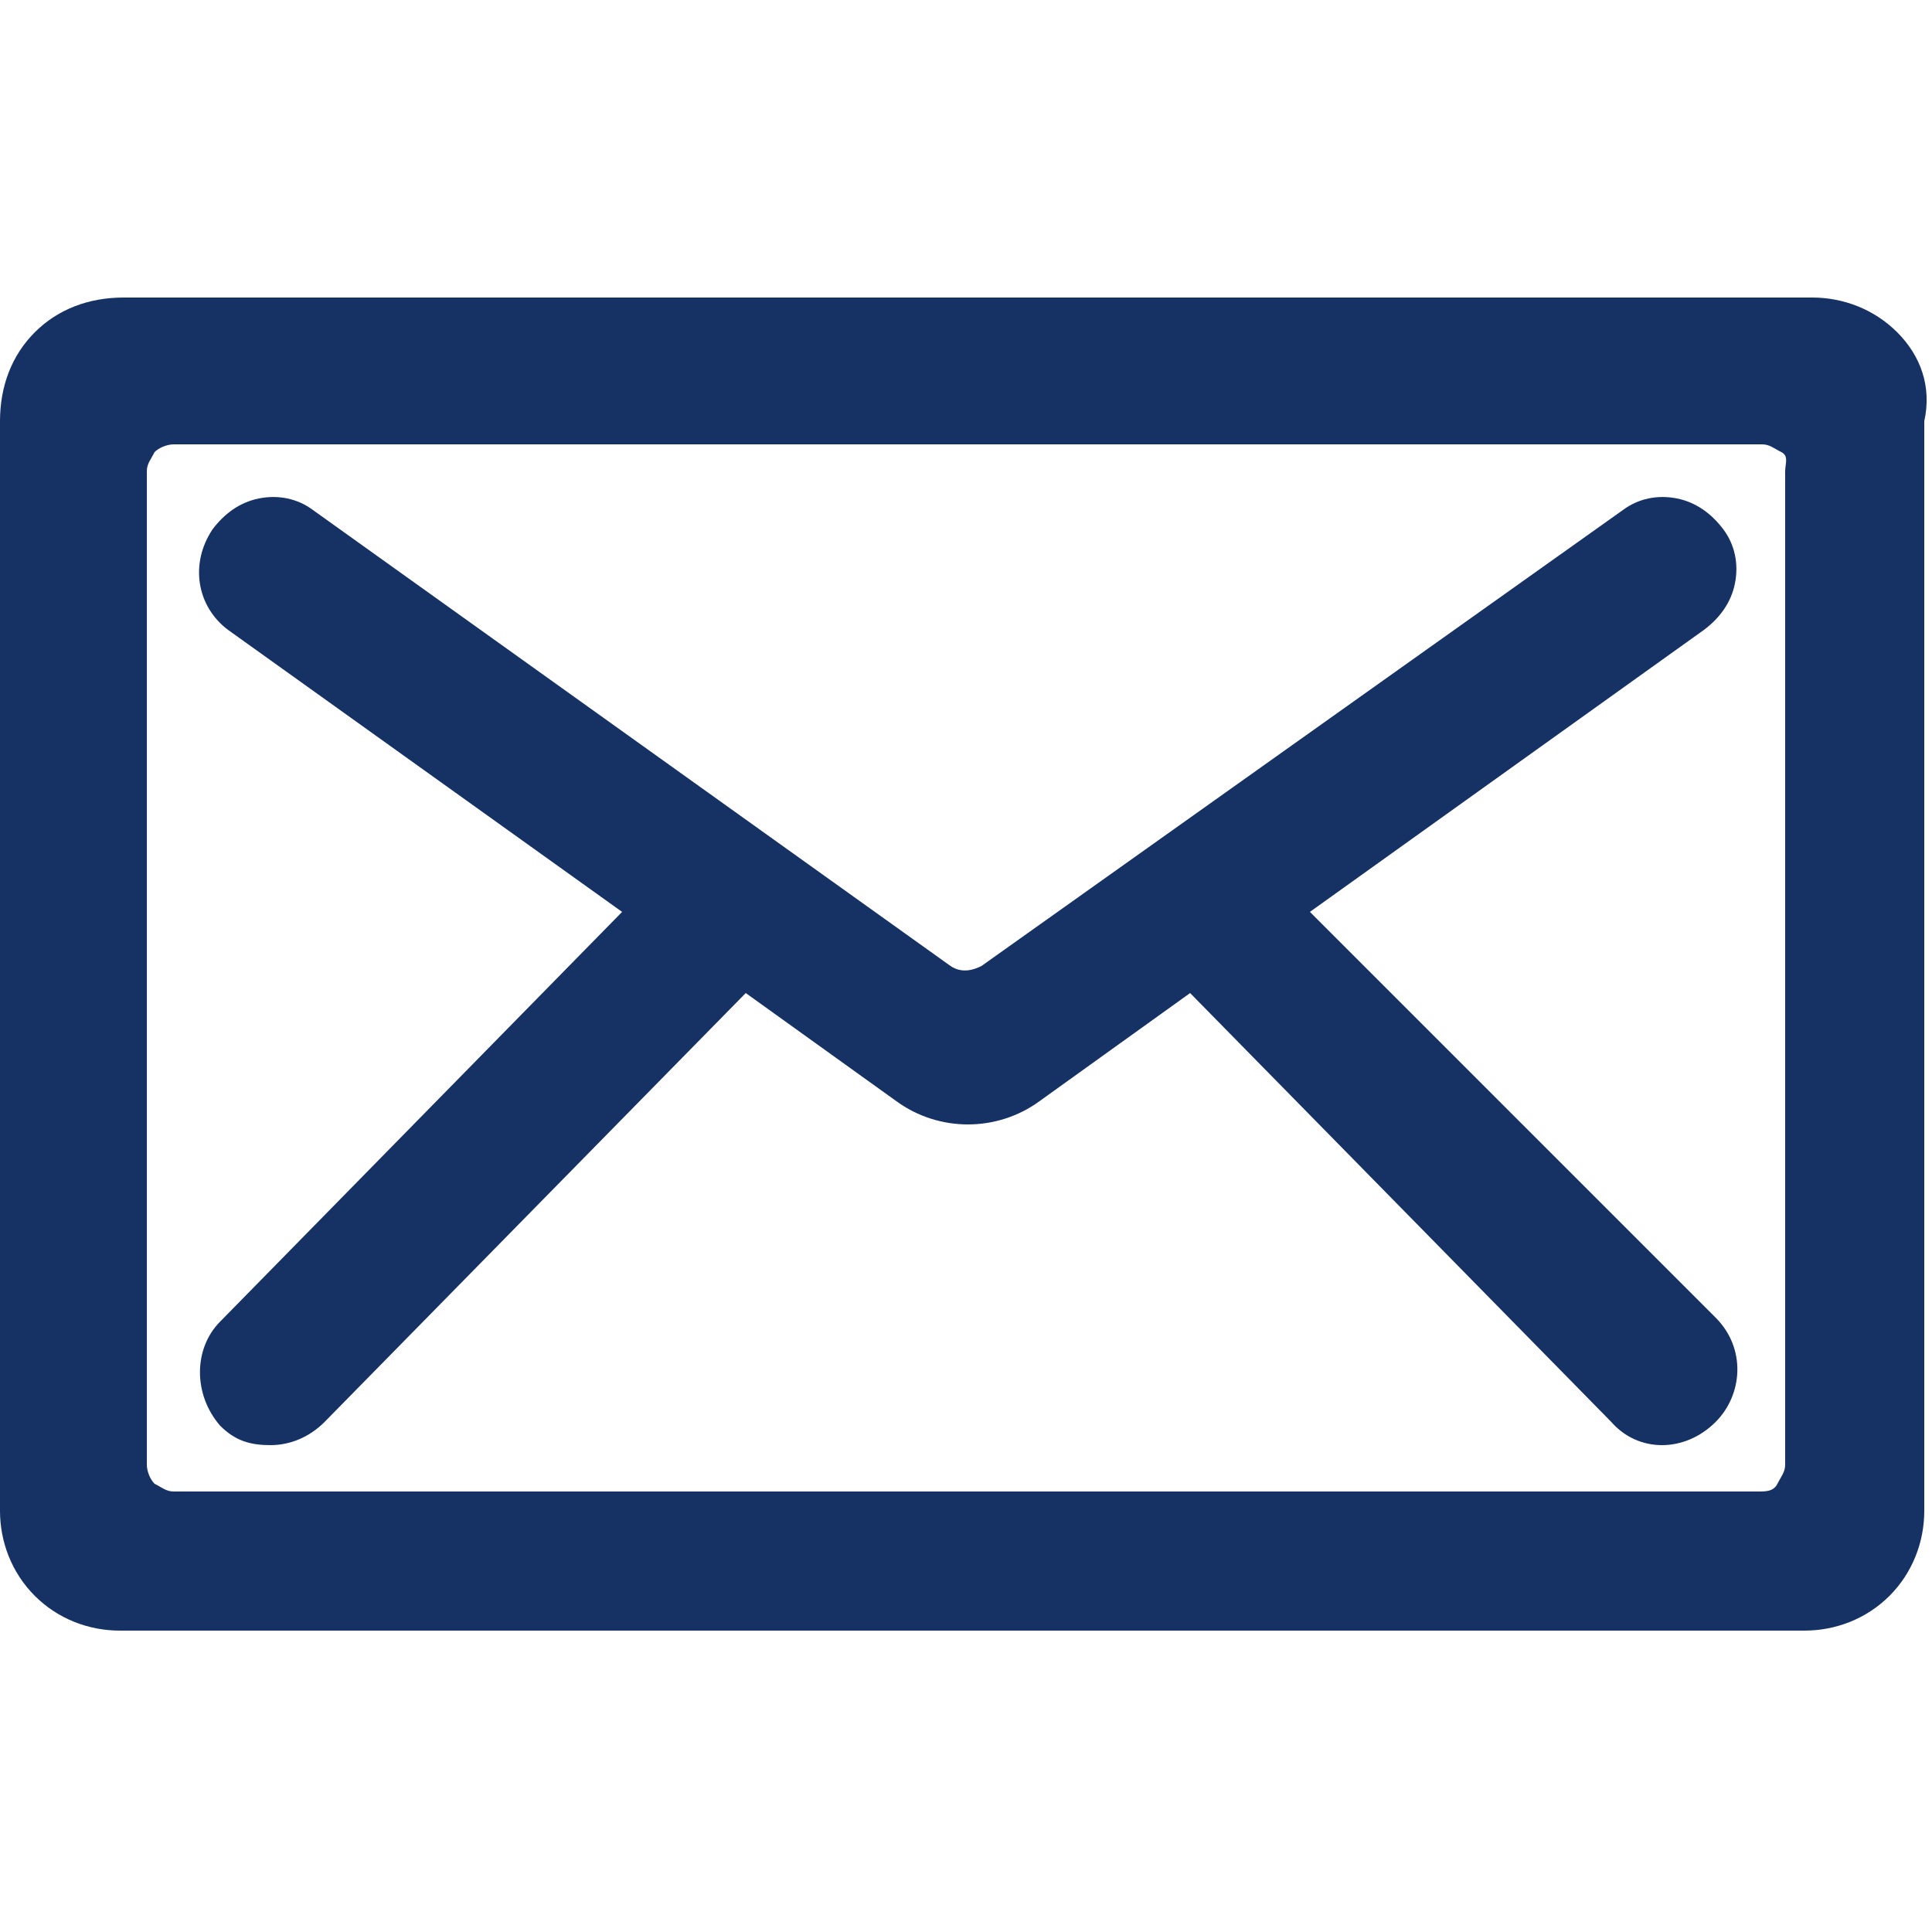 <?xml version="1.0" encoding="utf-8"?><!--Generator: Adobe Illustrator 25.0.0, SVG Export Plug-In . SVG Version: 6.00 Build 0)--><svg version="1.1" id="图层_1" xmlns="http://www.w3.org/2000/svg" xmlns:xlink="http://www.w3.org/1999/xlink" x="0px" y="0px" viewBox="0 0 50 50" style="enable-background:new 0 0 50 50;" xml:space="preserve"><style type="text/css">.st0{fill:#163163;}</style><g><path class="st0" d="M49.1,8.6c-0.6-0.6-1.4-0.9-2.2-0.9H3.2C2.3,7.7,1.5,8,0.9,8.6C0.3,9.2,0,10,0,10.9v28.2
		c0,0.8,0.3,1.6,0.9,2.2c0.6,0.6,1.4,0.9,2.2,0.9h43.6c0.8,0,1.6-0.3,2.2-0.9c0.6-0.6,0.9-1.4,0.9-2.2V10.9C50,10,49.7,9.2,49.1,8.6
		z M46.2,12.2v25.7c0,0.2-0.1,0.3-0.2,0.5s-0.3,0.2-0.5,0.2H4.5c-0.2,0-0.3-0.1-0.5-0.2c-0.1-0.1-0.2-0.3-0.2-0.5V12.2
		c0-0.2,0.1-0.3,0.2-0.5c0.1-0.1,0.3-0.2,0.5-0.2h41.1c0.2,0,0.3,0.1,0.5,0.2S46.2,12,46.2,12.2z"/><path class="st0" d="M33.9,23.6l10.2-7.3c0.4-0.3,0.7-0.7,0.8-1.2c0.1-0.5,0-1-0.3-1.4c-0.3-0.4-0.7-0.7-1.2-0.8
		c-0.5-0.1-1,0-1.4,0.3L25.4,25c-0.2,0.1-0.5,0.2-0.8,0L8.1,13.2c-0.4-0.3-0.9-0.4-1.4-0.3c-0.5,0.1-0.9,0.4-1.2,0.8
		c-0.6,0.9-0.4,2,0.4,2.6l10.2,7.3L5.7,34.2c-0.7,0.7-0.7,1.9,0,2.7c0.4,0.4,0.8,0.5,1.3,0.5c0.5,0,1-0.2,1.4-0.6l10.9-11.1l3.9,2.8
		c1.1,0.8,2.6,0.8,3.7,0l3.9-2.8l10.9,11.1c0.7,0.8,1.9,0.8,2.7,0c0.7-0.7,0.8-1.9,0-2.7L33.9,23.6z"/></g></svg>